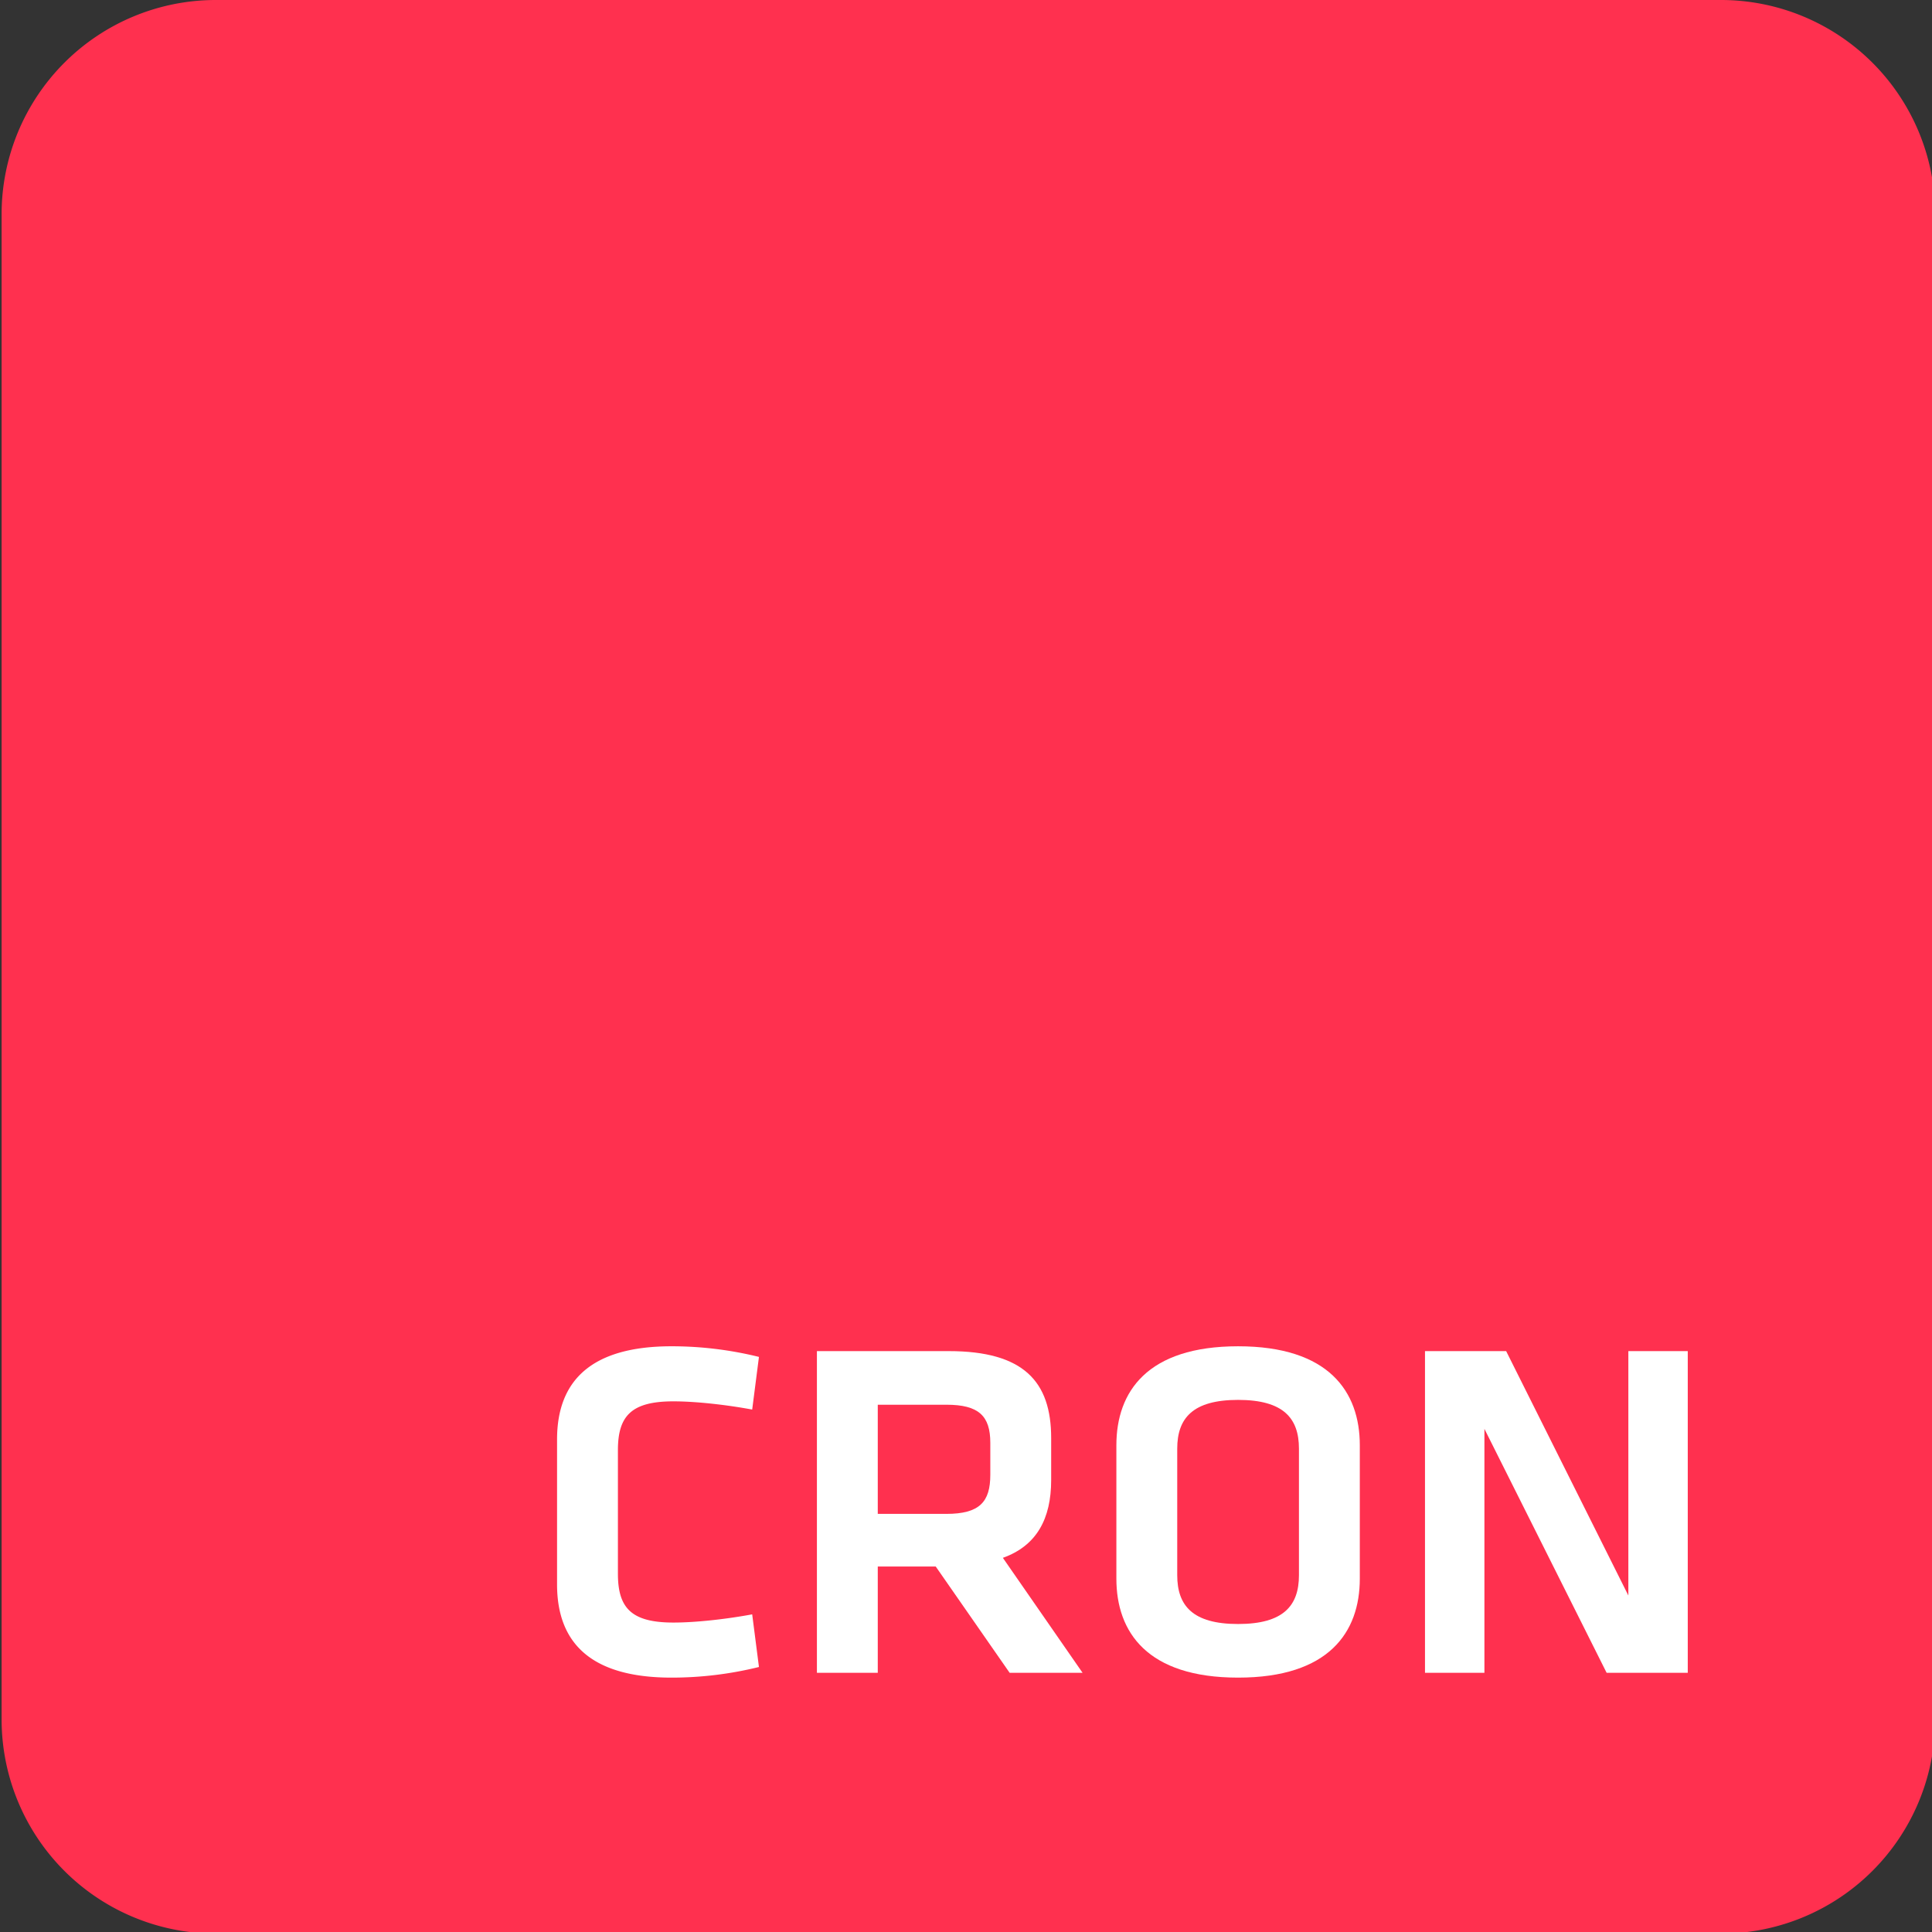 <svg xmlns="http://www.w3.org/2000/svg" viewBox="0 0 1200 1200"><rect x="0" y="0" width="1200" height="1200" fill="#333333" stroke="none"/><g id="Background"><path d="M134,0h935a133.07,133.07,0,0,1,133,133v935a133.07,133.07,0,0,1-133,133H134A133.07,133.07,0,0,1,1,1068V133A133.07,133.07,0,0,1,134,0Z" style="fill:#ff304f;fill-rule:evenodd"/></g><g id="Text"><g style="isolation:isolate"><g style="isolation:isolate"><path d="M346,894.1c0-36.6,21.3-57.9,71.1-57.9a226.23,226.23,0,0,1,54.3,6.6l-4.2,32.7c-16.2-3-35.1-5.1-48.9-5.1-26.1,0-34.5,9-34.5,30.3v76.8c0,21.3,8.4,30.3,34.5,30.3,13.8,0,32.7-2.1,48.9-5.1l4.2,32.7a226.23,226.23,0,0,1-54.3,6.6c-49.8,0-71.1-21.3-71.1-57.9Z" style="fill:#fff"/><path d="M627.1,1039l-45.9-66h-36v66H507.4V839.2h81.9c46.5,0,63.6,18.9,63.6,54v26.1c0,24-9,40.8-30,48.3l49.5,71.4ZM587.8,872.5H545.2v67.8h42.6c20.7,0,27.3-7.5,27.3-24.3V896.2C615.1,879.4,607.9,872.5,587.8,872.5Z" style="fill:#fff"/><path d="M844.6,980.5c0,33.3-19.2,61.5-75.6,61.5s-75.6-28.2-75.6-61.5V897.7c0-33.3,19.2-61.5,75.6-61.5s75.6,28.2,75.6,61.5Zm-113.4-2.1c0,18.9,9.6,30.3,37.8,30.3s37.8-11.4,37.8-30.3V899.8c0-18.9-9.6-30.3-37.8-30.3s-37.8,11.4-37.8,30.3Z" style="fill:#fff"/><path d="M922,887.5V1039H885.09V839.2H935.5L1011.4,991V839.2h36.9V1039H997.9Z" style="fill:#fff"/></g></g></g></svg>